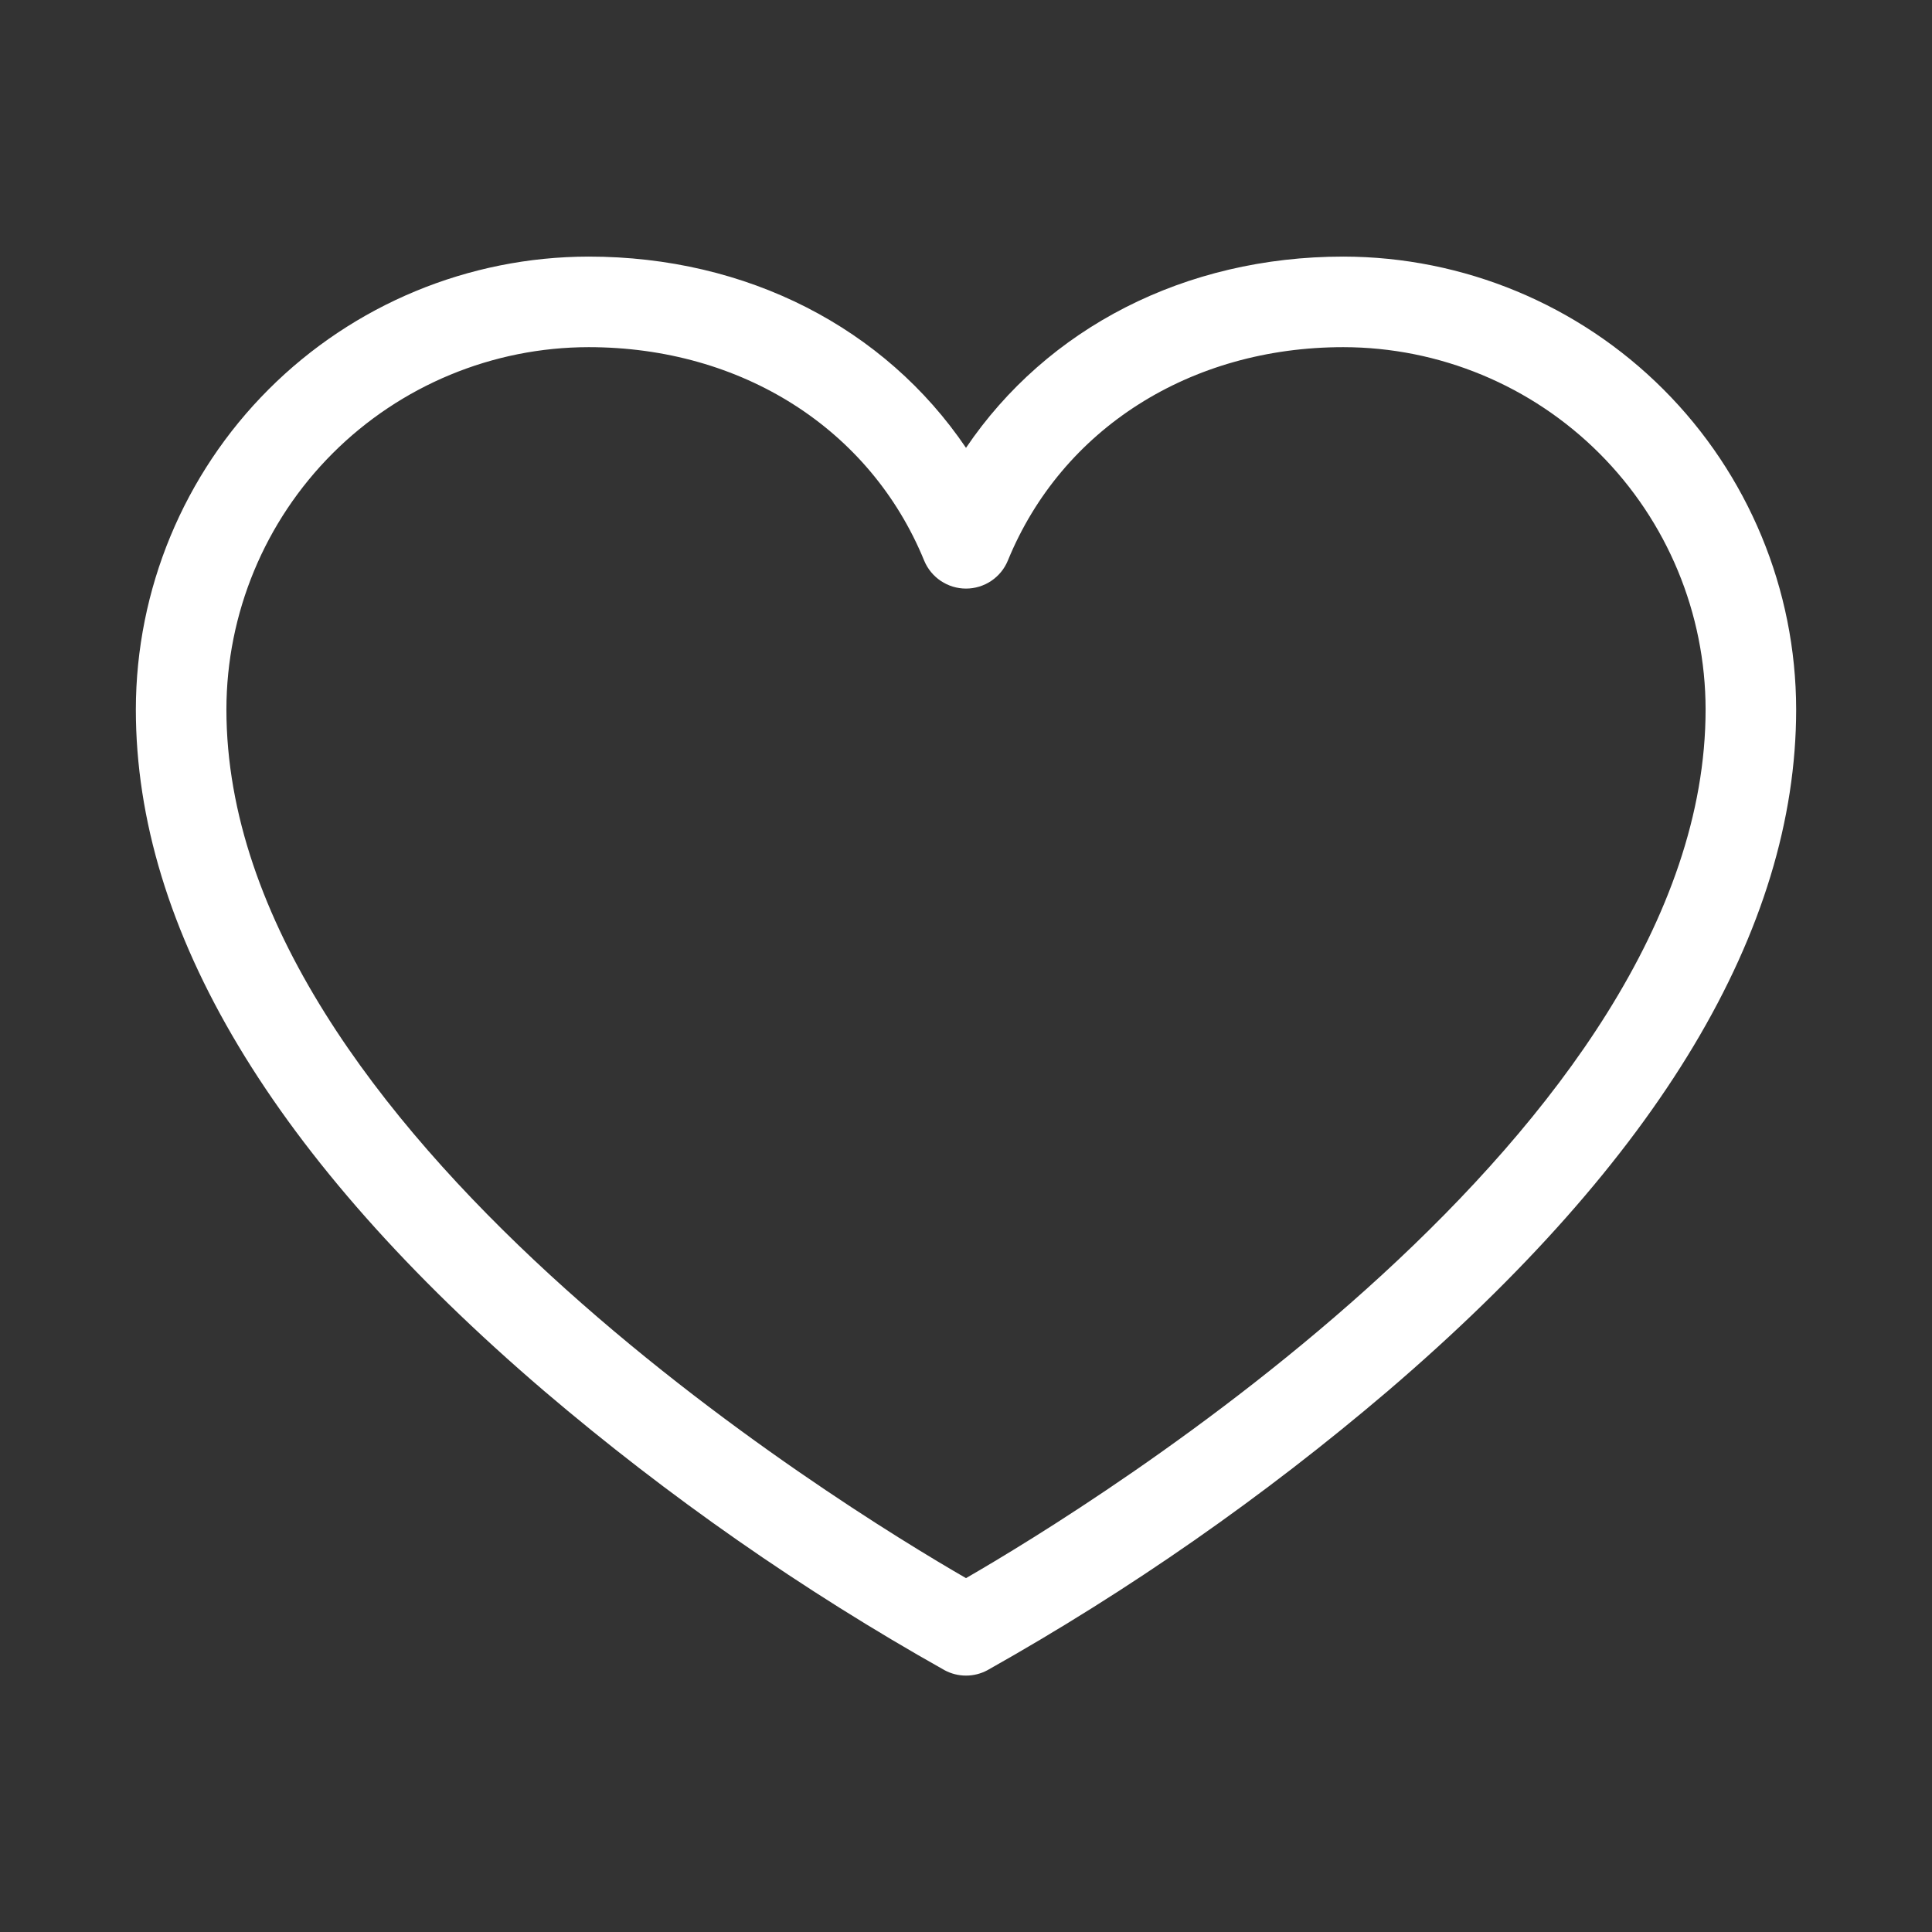 <svg width="80" height="80" viewBox="0 0 80 80" fill="none" xmlns="http://www.w3.org/2000/svg">
<rect x="0" y="0" width="80" height="80" fill="#333333" stroke="none"/>
<path d="M55.625 10.625C49.062 10.625 43.356 13.584 40 18.544C36.644 13.584 30.938 10.625 24.375 10.625C19.404 10.631 14.638 12.608 11.123 16.123C7.608 19.638 5.631 24.404 5.625 29.375C5.625 38.5 11.312 47.997 22.531 57.597C27.672 61.977 33.225 65.85 39.112 69.159C39.385 69.306 39.69 69.383 40 69.383C40.31 69.383 40.615 69.306 40.888 69.159C46.775 65.85 52.328 61.977 57.469 57.597C68.688 47.997 74.375 38.5 74.375 29.375C74.369 24.404 72.392 19.638 68.877 16.123C65.362 12.608 60.596 10.631 55.625 10.625ZM40 65.347C34.872 62.388 9.375 46.788 9.375 29.375C9.379 25.398 10.961 21.585 13.773 18.773C16.585 15.961 20.398 14.379 24.375 14.375C30.712 14.375 36.034 17.759 38.266 23.209C38.407 23.553 38.647 23.847 38.956 24.054C39.265 24.261 39.628 24.372 40 24.372C40.372 24.372 40.735 24.261 41.044 24.054C41.353 23.847 41.593 23.553 41.734 23.209C43.966 17.759 49.288 14.375 55.625 14.375C59.602 14.379 63.415 15.961 66.227 18.773C69.039 21.585 70.621 25.398 70.625 29.375C70.625 46.788 45.128 62.388 40 65.347Z" fill="white"/>
</svg>
